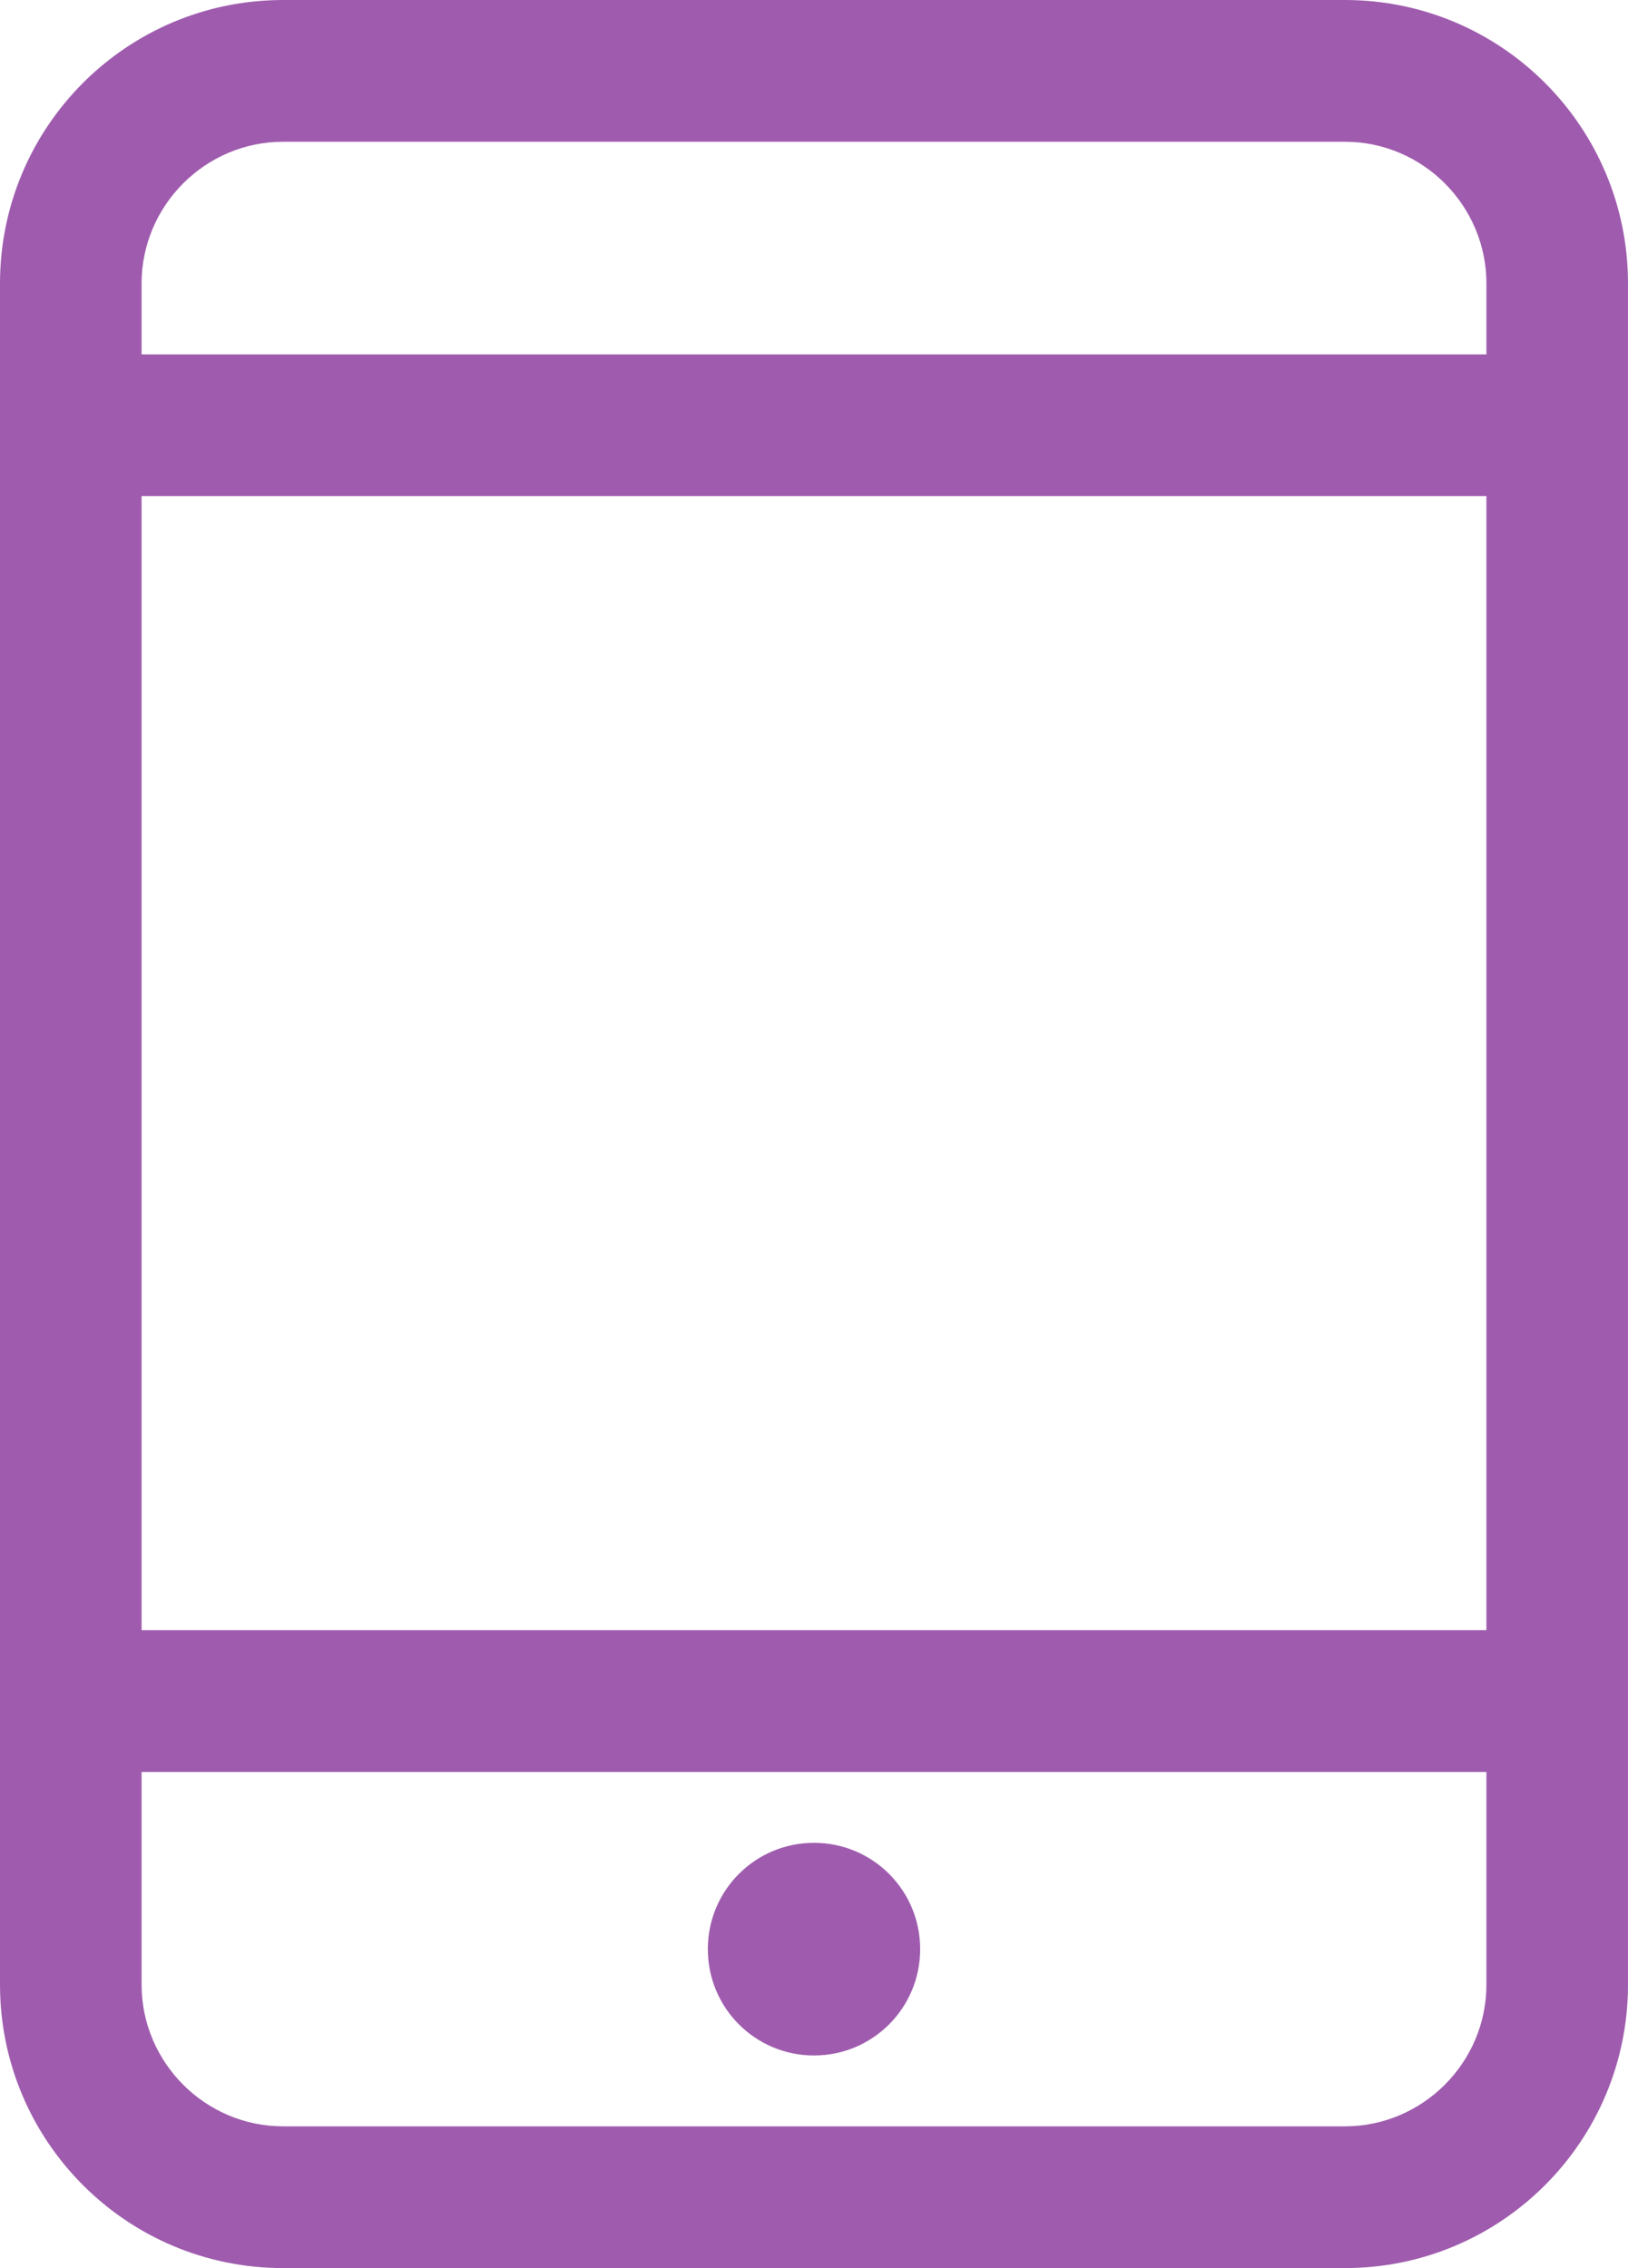 <svg width="56" height="78" viewBox="0 0 56 78" fill="none" xmlns="http://www.w3.org/2000/svg">
<path fill-rule="evenodd" clip-rule="evenodd" d="M46.261 78H9.739C4.358 78 0 73.637 0 68.25V9.75C0 4.363 4.358 0 9.739 0H46.261C51.642 0 56 4.363 56 9.75V68.25C56 73.637 51.642 78 46.261 78ZM51.13 9.75C51.13 7.069 48.939 4.875 46.261 4.875H9.739C7.061 4.875 4.87 7.069 4.87 9.75V12.188H51.13V9.75ZM51.13 17.062H4.87V56.062H51.13V17.062ZM51.13 60.938H4.87V68.25C4.87 70.931 7.061 73.125 9.739 73.125H46.261C48.939 73.125 51.13 70.931 51.13 68.25V60.938ZM28 70.688C25.979 70.688 24.348 69.054 24.348 67.031C24.348 65.008 25.979 63.375 28 63.375C30.021 63.375 31.652 65.008 31.652 67.031C31.652 69.054 30.021 70.688 28 70.688Z" fill="#9F5CAE"/>
</svg>
